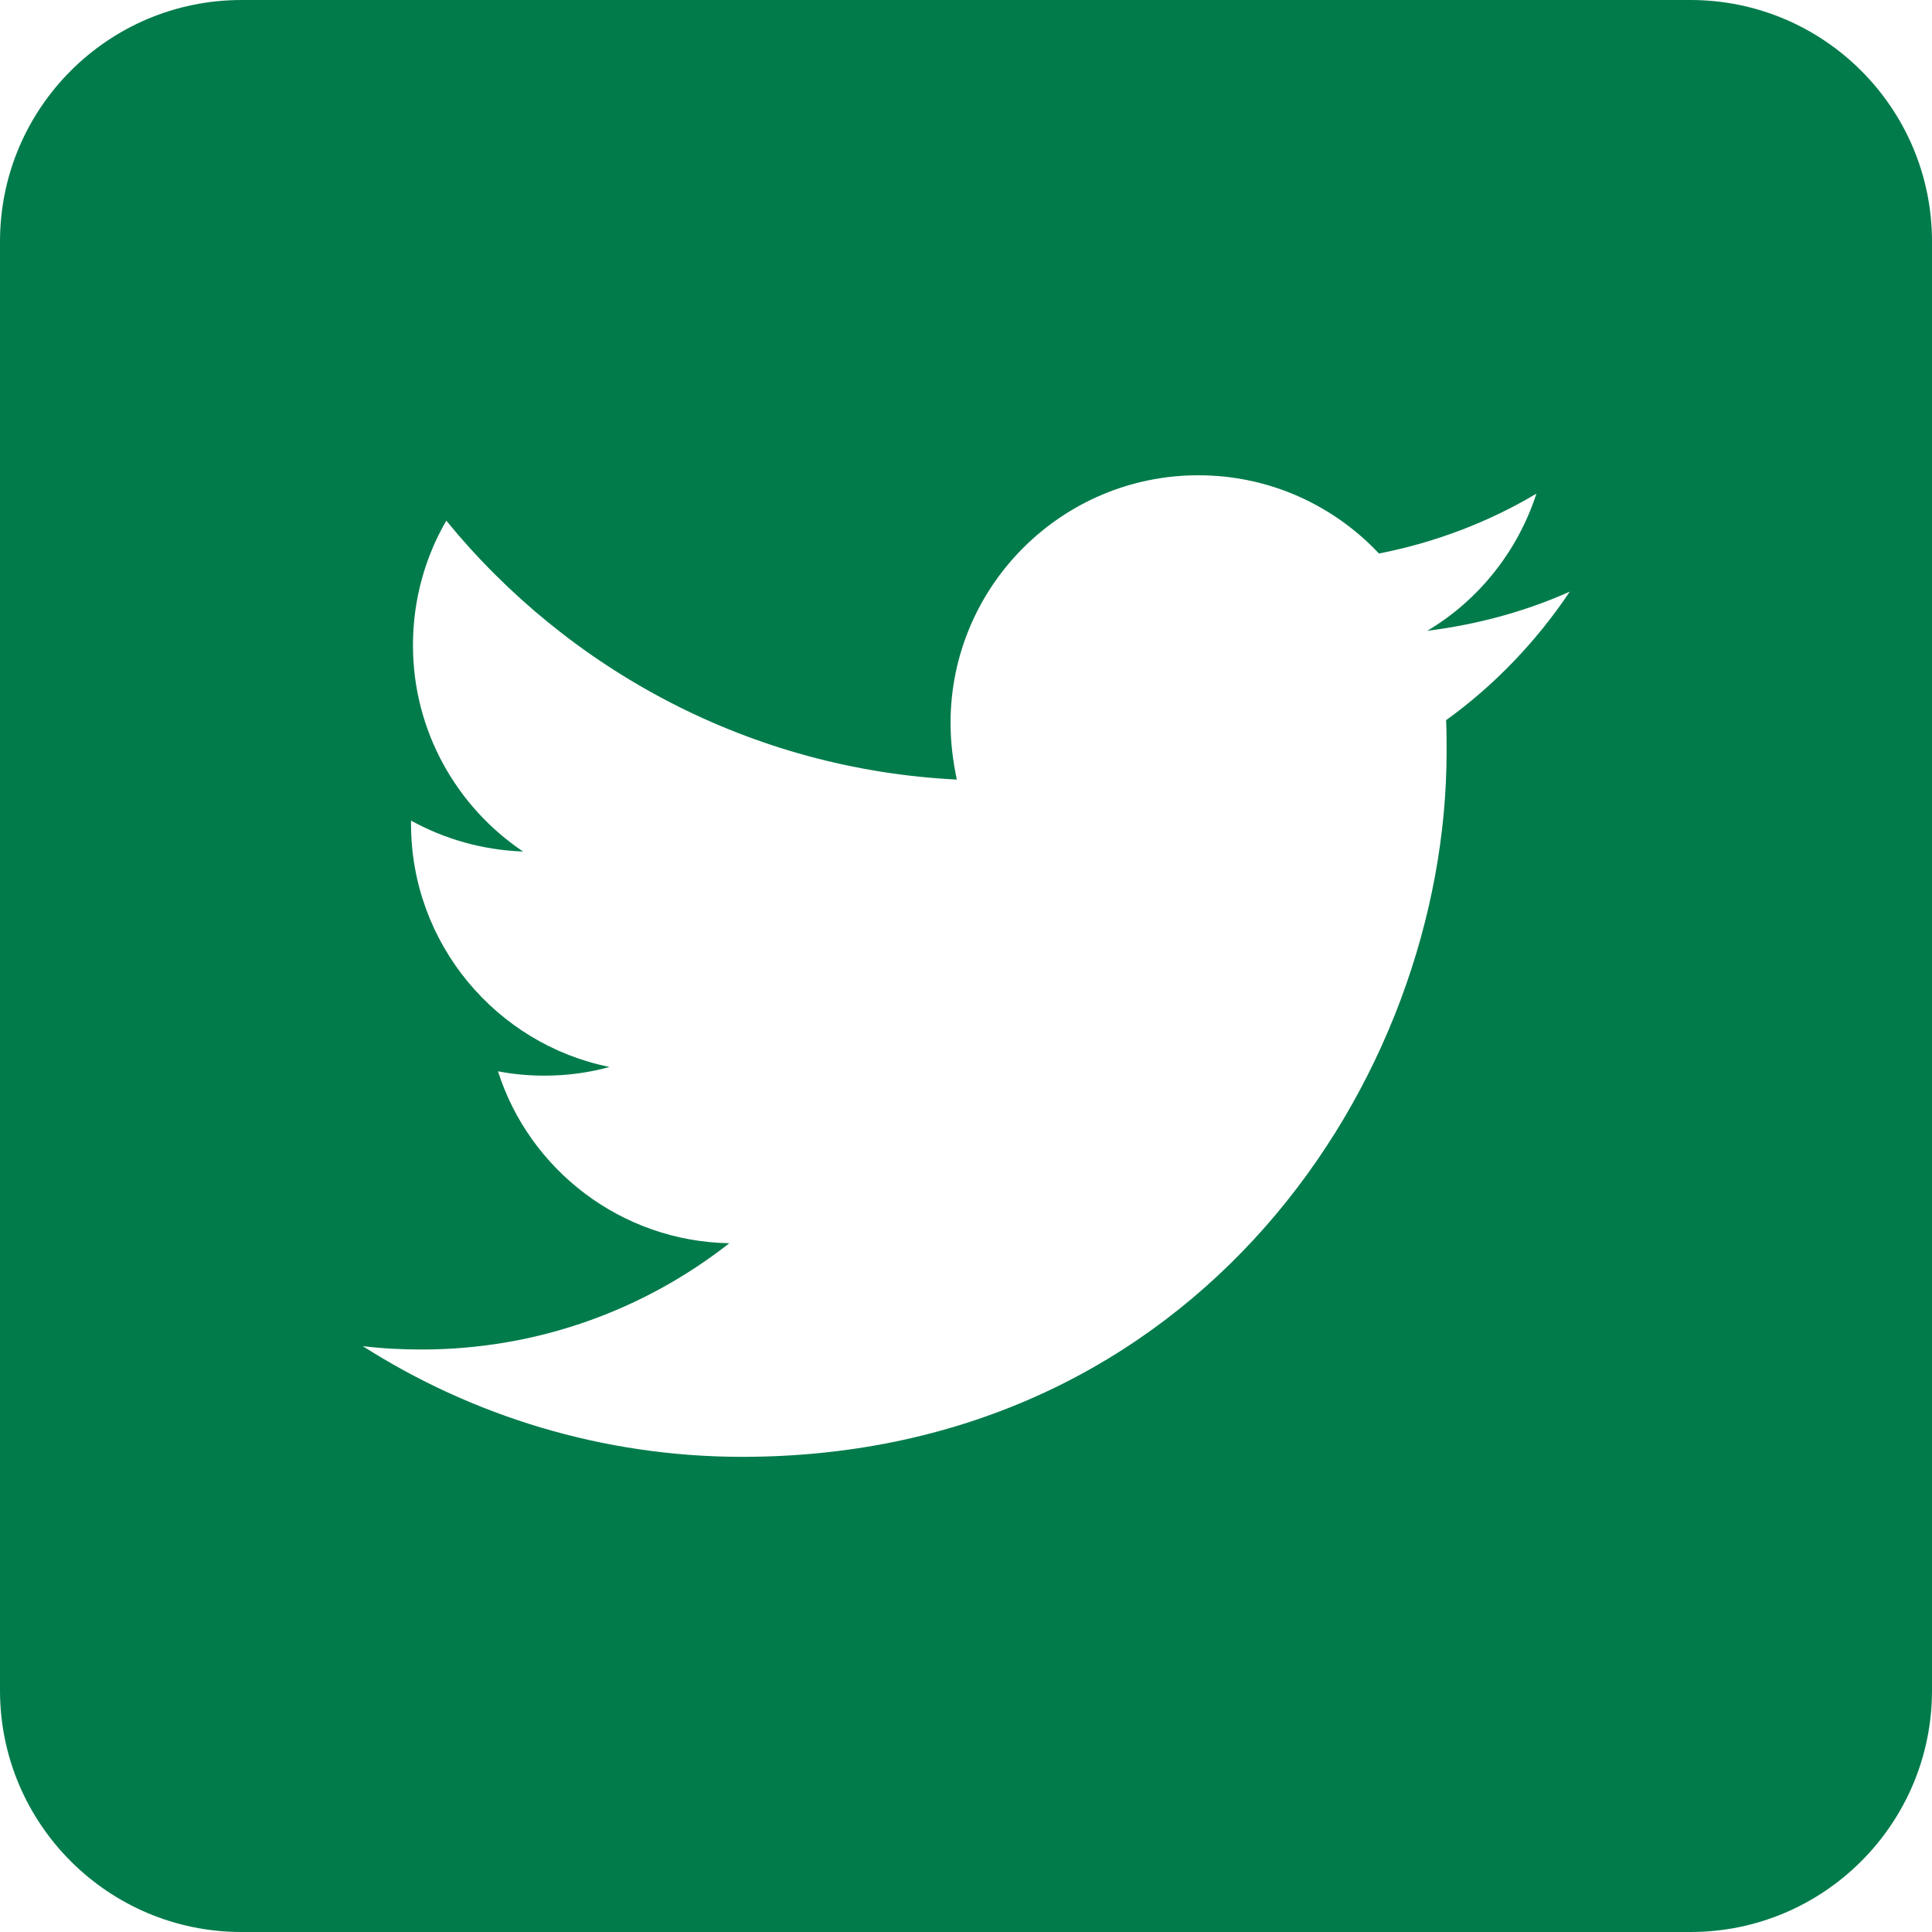 <svg width="16" height="16" viewBox="0 0 16 16" fill="none" xmlns="http://www.w3.org/2000/svg">
<path d="M14 0C15.104 0 16 0.896 16 2V14C16 15.104 15.104 16 14 16H2C0.896 16 0 15.104 0 14V2C0 0.896 0.896 0 2 0H14ZM9.924 3.936C8.792 3.936 7.872 4.856 7.872 5.988C7.872 6.148 7.892 6.304 7.924 6.456C6.22 6.372 4.708 5.551 3.696 4.312C3.52 4.615 3.42 4.968 3.42 5.344C3.42 6.056 3.784 6.684 4.332 7.052C3.996 7.04 3.68 6.948 3.404 6.796V6.824C3.404 7.816 4.112 8.648 5.048 8.836C4.876 8.884 4.696 8.908 4.508 8.908C4.376 8.908 4.248 8.896 4.124 8.872C4.384 9.688 5.144 10.28 6.04 10.296C5.336 10.848 4.452 11.176 3.492 11.176C3.328 11.176 3.164 11.168 3.004 11.148C3.908 11.724 4.988 12.064 6.144 12.065C9.916 12.065 11.98 8.936 11.98 6.228C11.98 6.14 11.98 6.052 11.976 5.964C12.376 5.676 12.724 5.312 13 4.9C12.632 5.064 12.236 5.172 11.82 5.224C12.244 4.972 12.568 4.568 12.724 4.088C12.328 4.324 11.888 4.492 11.42 4.584C11.044 4.184 10.512 3.936 9.924 3.936Z" fill="#027B4B"/>
</svg>

